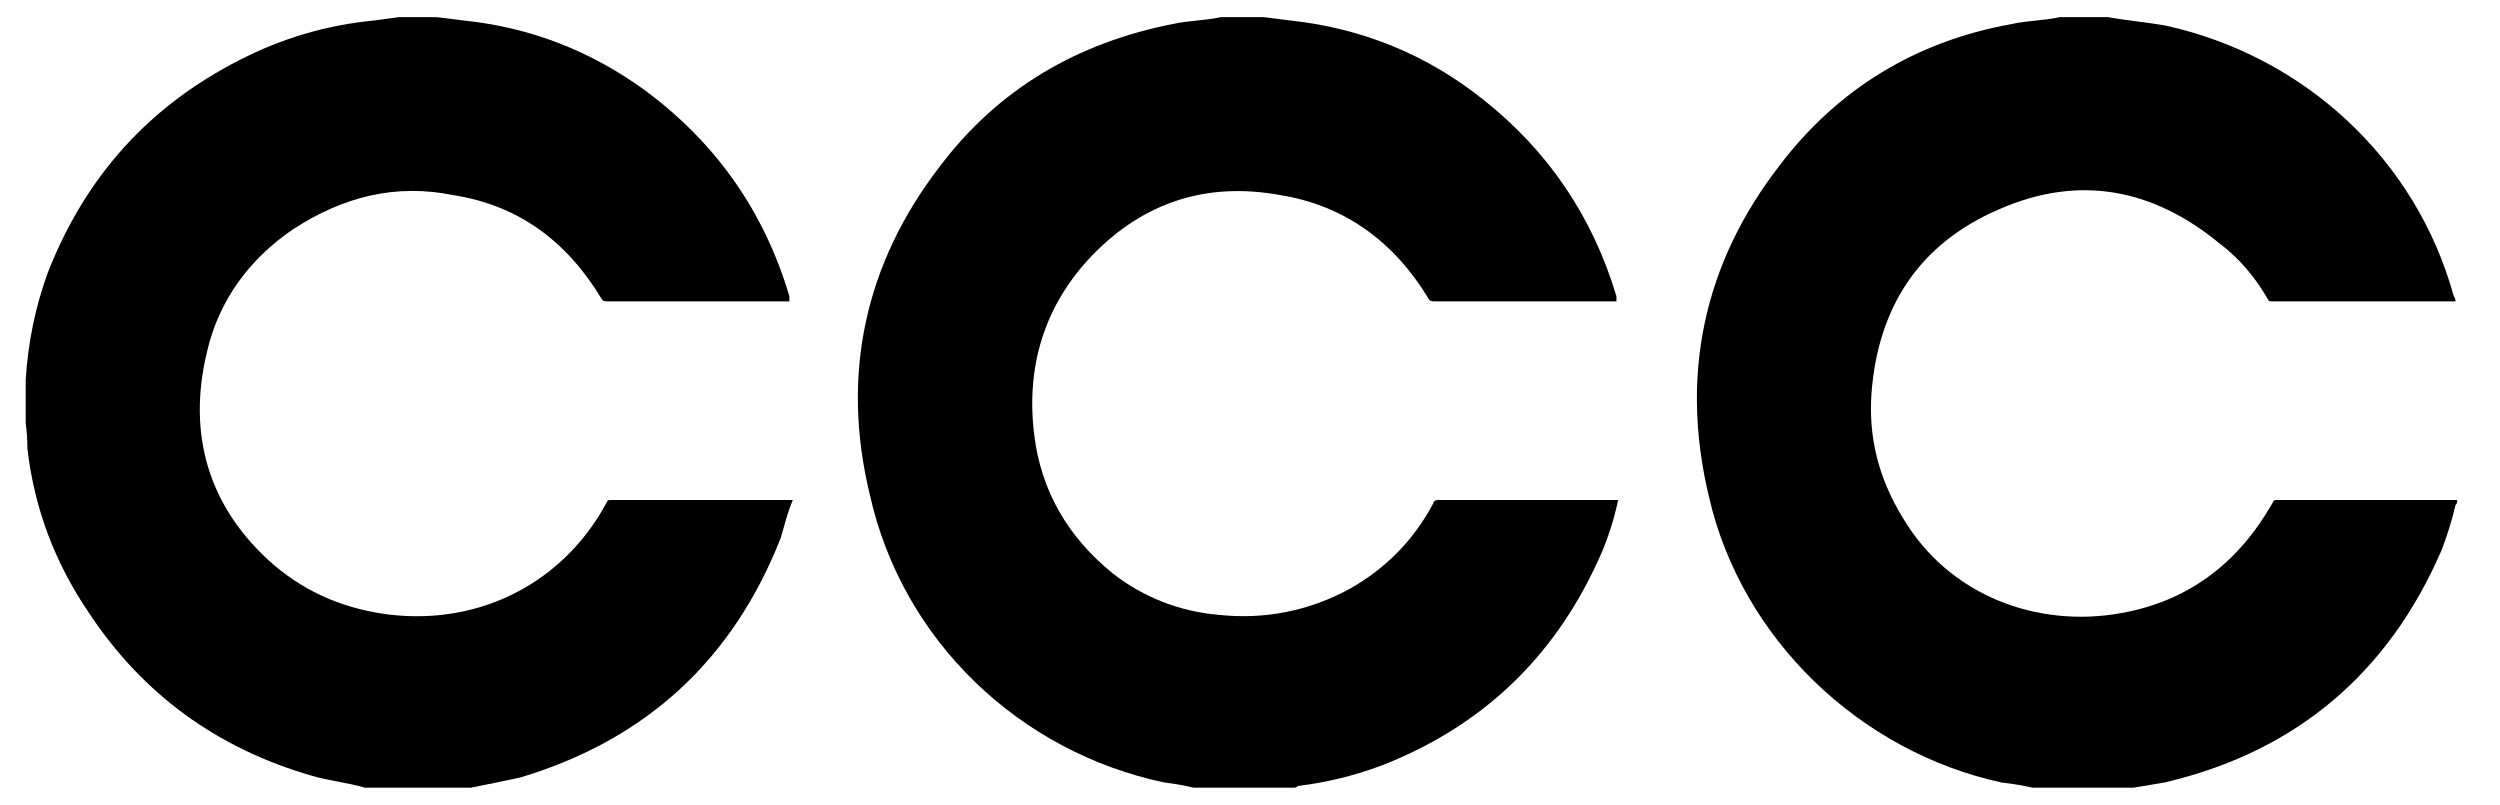 <svg version="1.2" xmlns="http://www.w3.org/2000/svg" viewBox="0 0 146 47" width="146" height="47">
	<title>logo_ccc_czarne-svg</title>
	<style>
		.s0 { fill: #000000 } 
	</style>
	<g id="Layer">
		<path id="Layer" fill-rule="evenodd" class="s0" d="m25.5 1q0.8 0.1 1.6 0.2 5.8 0.6 10.6 4.1 6.2 4.6 8.4 12 0 0.1 0 0.3 0 0 0 0-0.1 0-0.3 0-5.1 0-10.3 0c-0.2 0-0.3 0-0.4-0.2-2-3.3-4.8-5.4-8.6-6-3.4-0.7-6.5 0.1-9.4 2-2.5 1.7-4.3 4.1-5 7.1-1.2 4.9 0.1 9.2 3.9 12.5 2 1.7 4.3 2.6 6.8 2.9 5.3 0.6 10.1-1.9 12.6-6.5 0.1-0.2 0.1-0.2 0.3-0.2q5.2 0 10.4 0 0 0 0.2 0c-0.3 0.7-0.5 1.5-0.7 2.2q-4.2 10.7-15.2 14c-0.9 0.2-1.9 0.4-2.9 0.6q-0.1 0-0.2 0-2.9 0-5.8 0-0.1 0-0.2 0c-1-0.3-2.1-0.4-3.1-0.7q-8.3-2.4-13-9.5-3-4.4-3.6-9.6 0-0.8-0.1-1.5 0-1.1 0-2.2 0-0.2 0-0.3 0.2-3.3 1.3-6.3c2.2-5.6 5.9-9.7 11.2-12.4q3.7-1.9 7.8-2.3 0.7-0.1 1.5-0.2 1.1 0 2.2 0z"/>
		<path id="Layer" fill-rule="evenodd" class="s0" d="m118.7 46q-0.9-0.2-1.8-0.3c-8.3-1.8-15.2-8.4-17.1-16.7-1.7-7.1-0.3-13.6 4.1-19.3 3.4-4.5 8-7.3 13.6-8.3 0.9-0.2 1.9-0.2 2.8-0.4q0.1 0 0.3 0 1.1 0 2.2 0 0.1 0 0.3 0c1.1 0.2 2.3 0.3 3.4 0.5 8.1 1.8 14.6 7.8 16.8 15.8q0.1 0.1 0.1 0.3-0.1 0-0.1 0-5.3 0-10.6 0c-0.2 0-0.2 0-0.3-0.2-0.7-1.2-1.6-2.3-2.8-3.2-3.9-3.2-8.2-4-12.8-2-4.7 2-7.1 5.7-7.5 10.7-0.2 2.6 0.4 5 1.8 7.3 2.7 4.6 7.9 6.5 12.8 5.6 3.9-0.7 6.8-2.9 8.8-6.4 0.1-0.2 0.1-0.2 0.3-0.2q5.3 0 10.5 0 0 0 0 0.1 0 0.1-0.1 0.2c-0.2 0.9-0.5 1.8-0.8 2.6-3.1 7.2-8.5 11.8-16.2 13.6-0.6 0.1-1.2 0.2-1.8 0.3q-2.9 0-5.9 0z"/>
		<path id="Layer" fill-rule="evenodd" class="s0" d="m69.7 46q-0.8-0.2-1.7-0.3c-8.5-1.8-15.3-8.3-17.2-16.8-1.7-7-0.3-13.5 4.1-19.2 3.4-4.5 8-7.2 13.6-8.3 0.9-0.2 1.9-0.2 2.8-0.4q0.1 0 0.3 0 1.1 0 2.2 0 0.8 0.1 1.6 0.2 6.3 0.7 11.2 4.6 5.7 4.5 7.8 11.5 0 0.1 0 0.3-0.1 0-0.3 0-5.1 0-10.3 0c-0.2 0-0.3 0-0.4-0.2-2-3.3-4.9-5.4-8.6-6-4.3-0.8-8 0.4-11 3.5-2.8 2.9-3.9 6.5-3.4 10.5 0.4 3.3 2 6 4.6 8.1 1.8 1.4 3.9 2.2 6.1 2.4 2.7 0.3 5.3-0.2 7.7-1.5q3.2-1.8 4.9-5c0-0.1 0.1-0.2 0.3-0.2q5.2 0 10.3 0 0.1 0 0.2 0-0.4 1.9-1.2 3.6-3.9 8.5-12.6 11.9-2.4 0.9-4.9 1.2-0.1 0.1-0.2 0.1-2.9 0-5.9 0z"/>
	</g>
</svg>